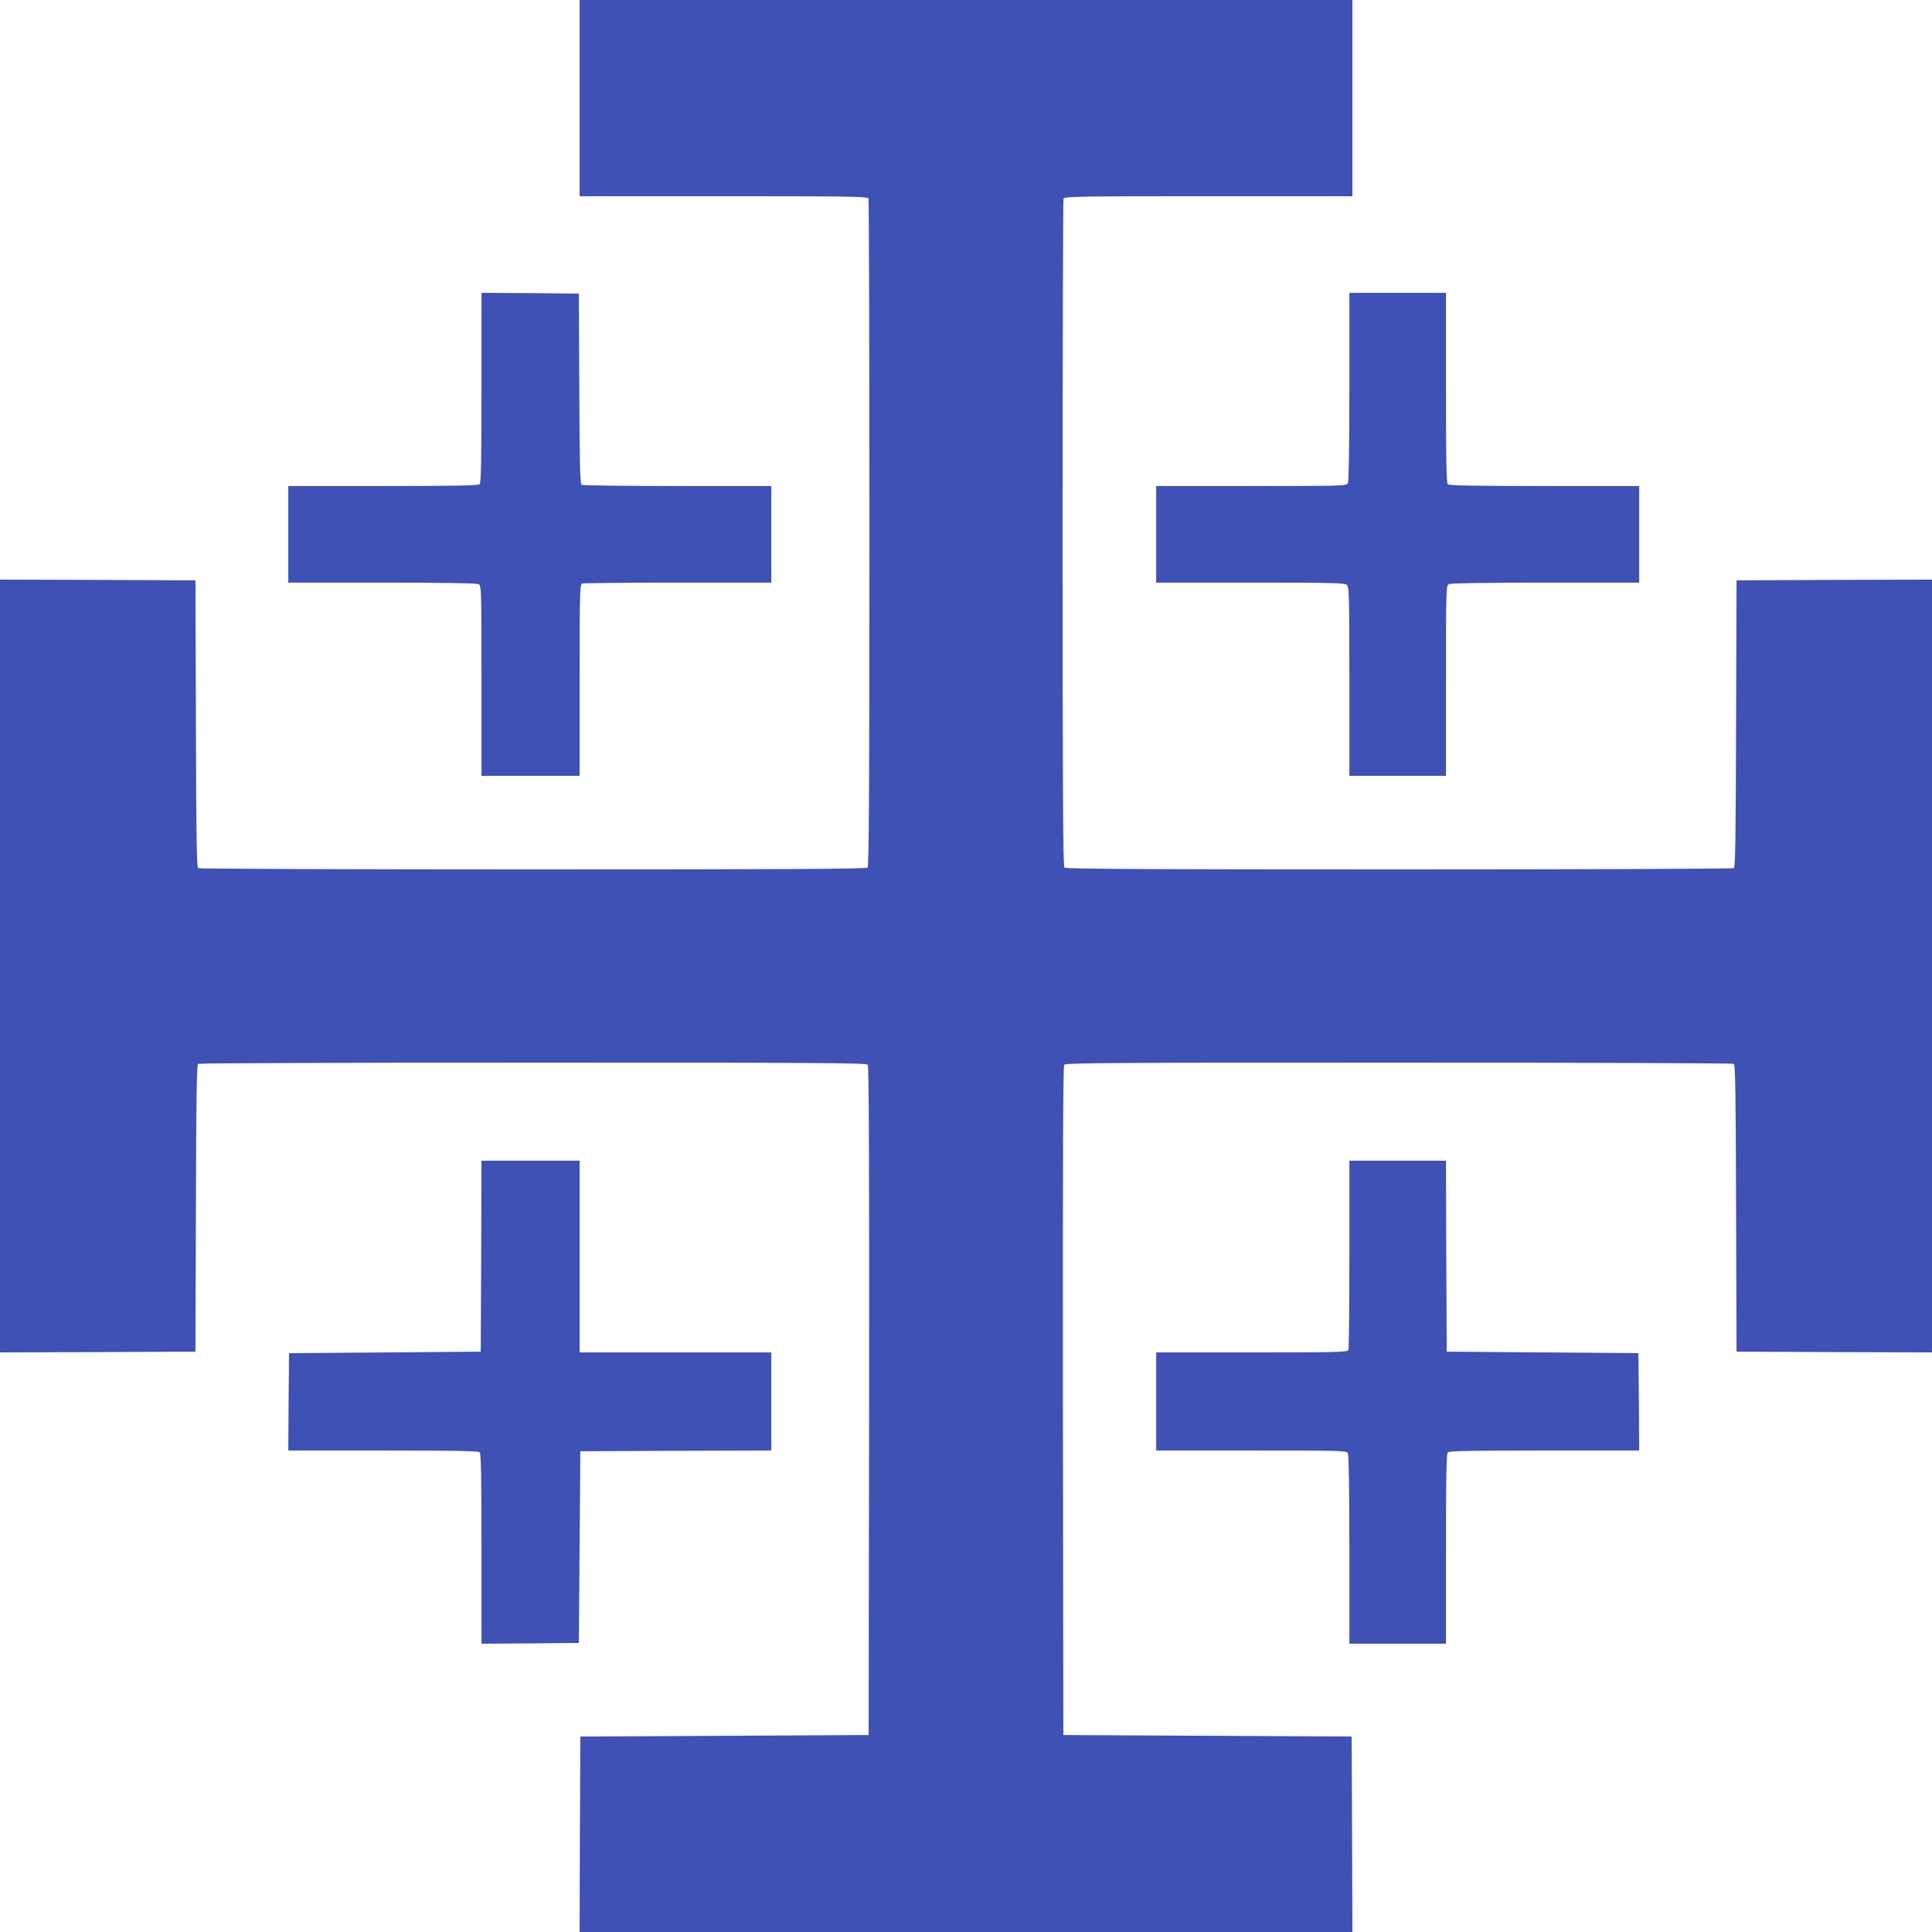 <?xml version="1.0" standalone="no"?>
<!DOCTYPE svg PUBLIC "-//W3C//DTD SVG 20010904//EN"
 "http://www.w3.org/TR/2001/REC-SVG-20010904/DTD/svg10.dtd">
<svg version="1.0" xmlns="http://www.w3.org/2000/svg"
 width="1280pt" height="1280pt" viewBox="0 0 1280 1280"
 preserveAspectRatio="xMidYMid meet">
<g transform="translate(0,1280) scale(0.1,-0.1)"
fill="#3f51b5" stroke="none">
<path d="M3840 12150 l0 -650 954 0 c861 0 954 -2 960 -16 3 -9 6 -1007 6
-2218 0 -1699 -3 -2205 -12 -2214 -9 -9 -515 -12 -2217 -12 -1214 0 -2212 4
-2218 8 -10 6 -13 213 -15 958 l-3 949 -647 3 -648 2 0 -2560 0 -2560 648 2
647 3 3 949 c2 745 5 952 15 958 6 4 1005 8 2218 8 1845 0 2208 -2 2218 -14 8
-10 10 -599 9 -2227 l-3 -2214 -955 -5 -955 -5 -3 -647 -2 -648 2560 0 2560 0
-2 648 -3 647 -955 5 -955 5 -3 2214 c-1 1628 1 2217 9 2227 10 12 373 14
2218 14 1213 0 2212 -4 2218 -8 10 -6 13 -213 15 -958 l3 -949 648 -3 647 -2
0 2560 0 2560 -647 -2 -648 -3 -3 -949 c-2 -745 -5 -952 -15 -958 -6 -4 -1004
-8 -2218 -8 -1702 0 -2208 3 -2217 12 -9 9 -12 515 -12 2214 0 1211 3 2209 6
2218 6 14 99 16 960 16 l954 0 0 650 0 650 -2560 0 -2560 0 0 -650z"/>
<path d="M3190 10232 c0 -475 -3 -631 -12 -640 -9 -9 -165 -12 -640 -12 l-628
0 0 -320 0 -320 621 0 c408 0 627 -4 640 -10 18 -10 19 -28 19 -640 l0 -630
325 0 325 0 0 634 c0 569 2 634 16 640 9 3 294 6 635 6 l619 0 0 320 0 320
-622 0 c-343 0 -629 4 -635 8 -10 6 -13 149 -15 638 l-3 629 -322 3 -323 2 0
-628z"/>
<path d="M8940 10239 c0 -408 -4 -627 -10 -640 -10 -18 -28 -19 -640 -19
l-630 0 0 -320 0 -320 624 0 c554 0 626 -2 640 -16 14 -14 16 -86 16 -640 l0
-624 320 0 320 0 0 630 c0 612 1 630 19 640 13 6 232 10 640 10 l621 0 0 320
0 320 -628 0 c-475 0 -631 3 -640 12 -9 9 -12 165 -12 640 l0 628 -320 0 -320
0 0 -621z"/>
<path d="M3188 4478 l-3 -633 -635 -5 -635 -5 -3 -322 -2 -323 628 0 c475 0
631 -3 640 -12 9 -9 12 -165 12 -640 l0 -628 323 2 322 3 5 635 5 635 633 3
632 2 0 325 0 325 -635 0 -635 0 0 635 0 635 -325 0 -325 0 -2 -632z"/>
<path d="M8940 4491 c0 -341 -3 -626 -6 -635 -6 -14 -71 -16 -640 -16 l-634 0
0 -325 0 -325 630 0 c612 0 630 -1 640 -19 6 -13 10 -232 10 -640 l0 -621 320
0 320 0 0 628 c0 475 3 631 12 640 9 9 165 12 640 12 l628 0 -2 323 -3 322
-635 5 -635 5 -3 633 -2 632 -320 0 -320 0 0 -619z"/>
</g>
</svg>
